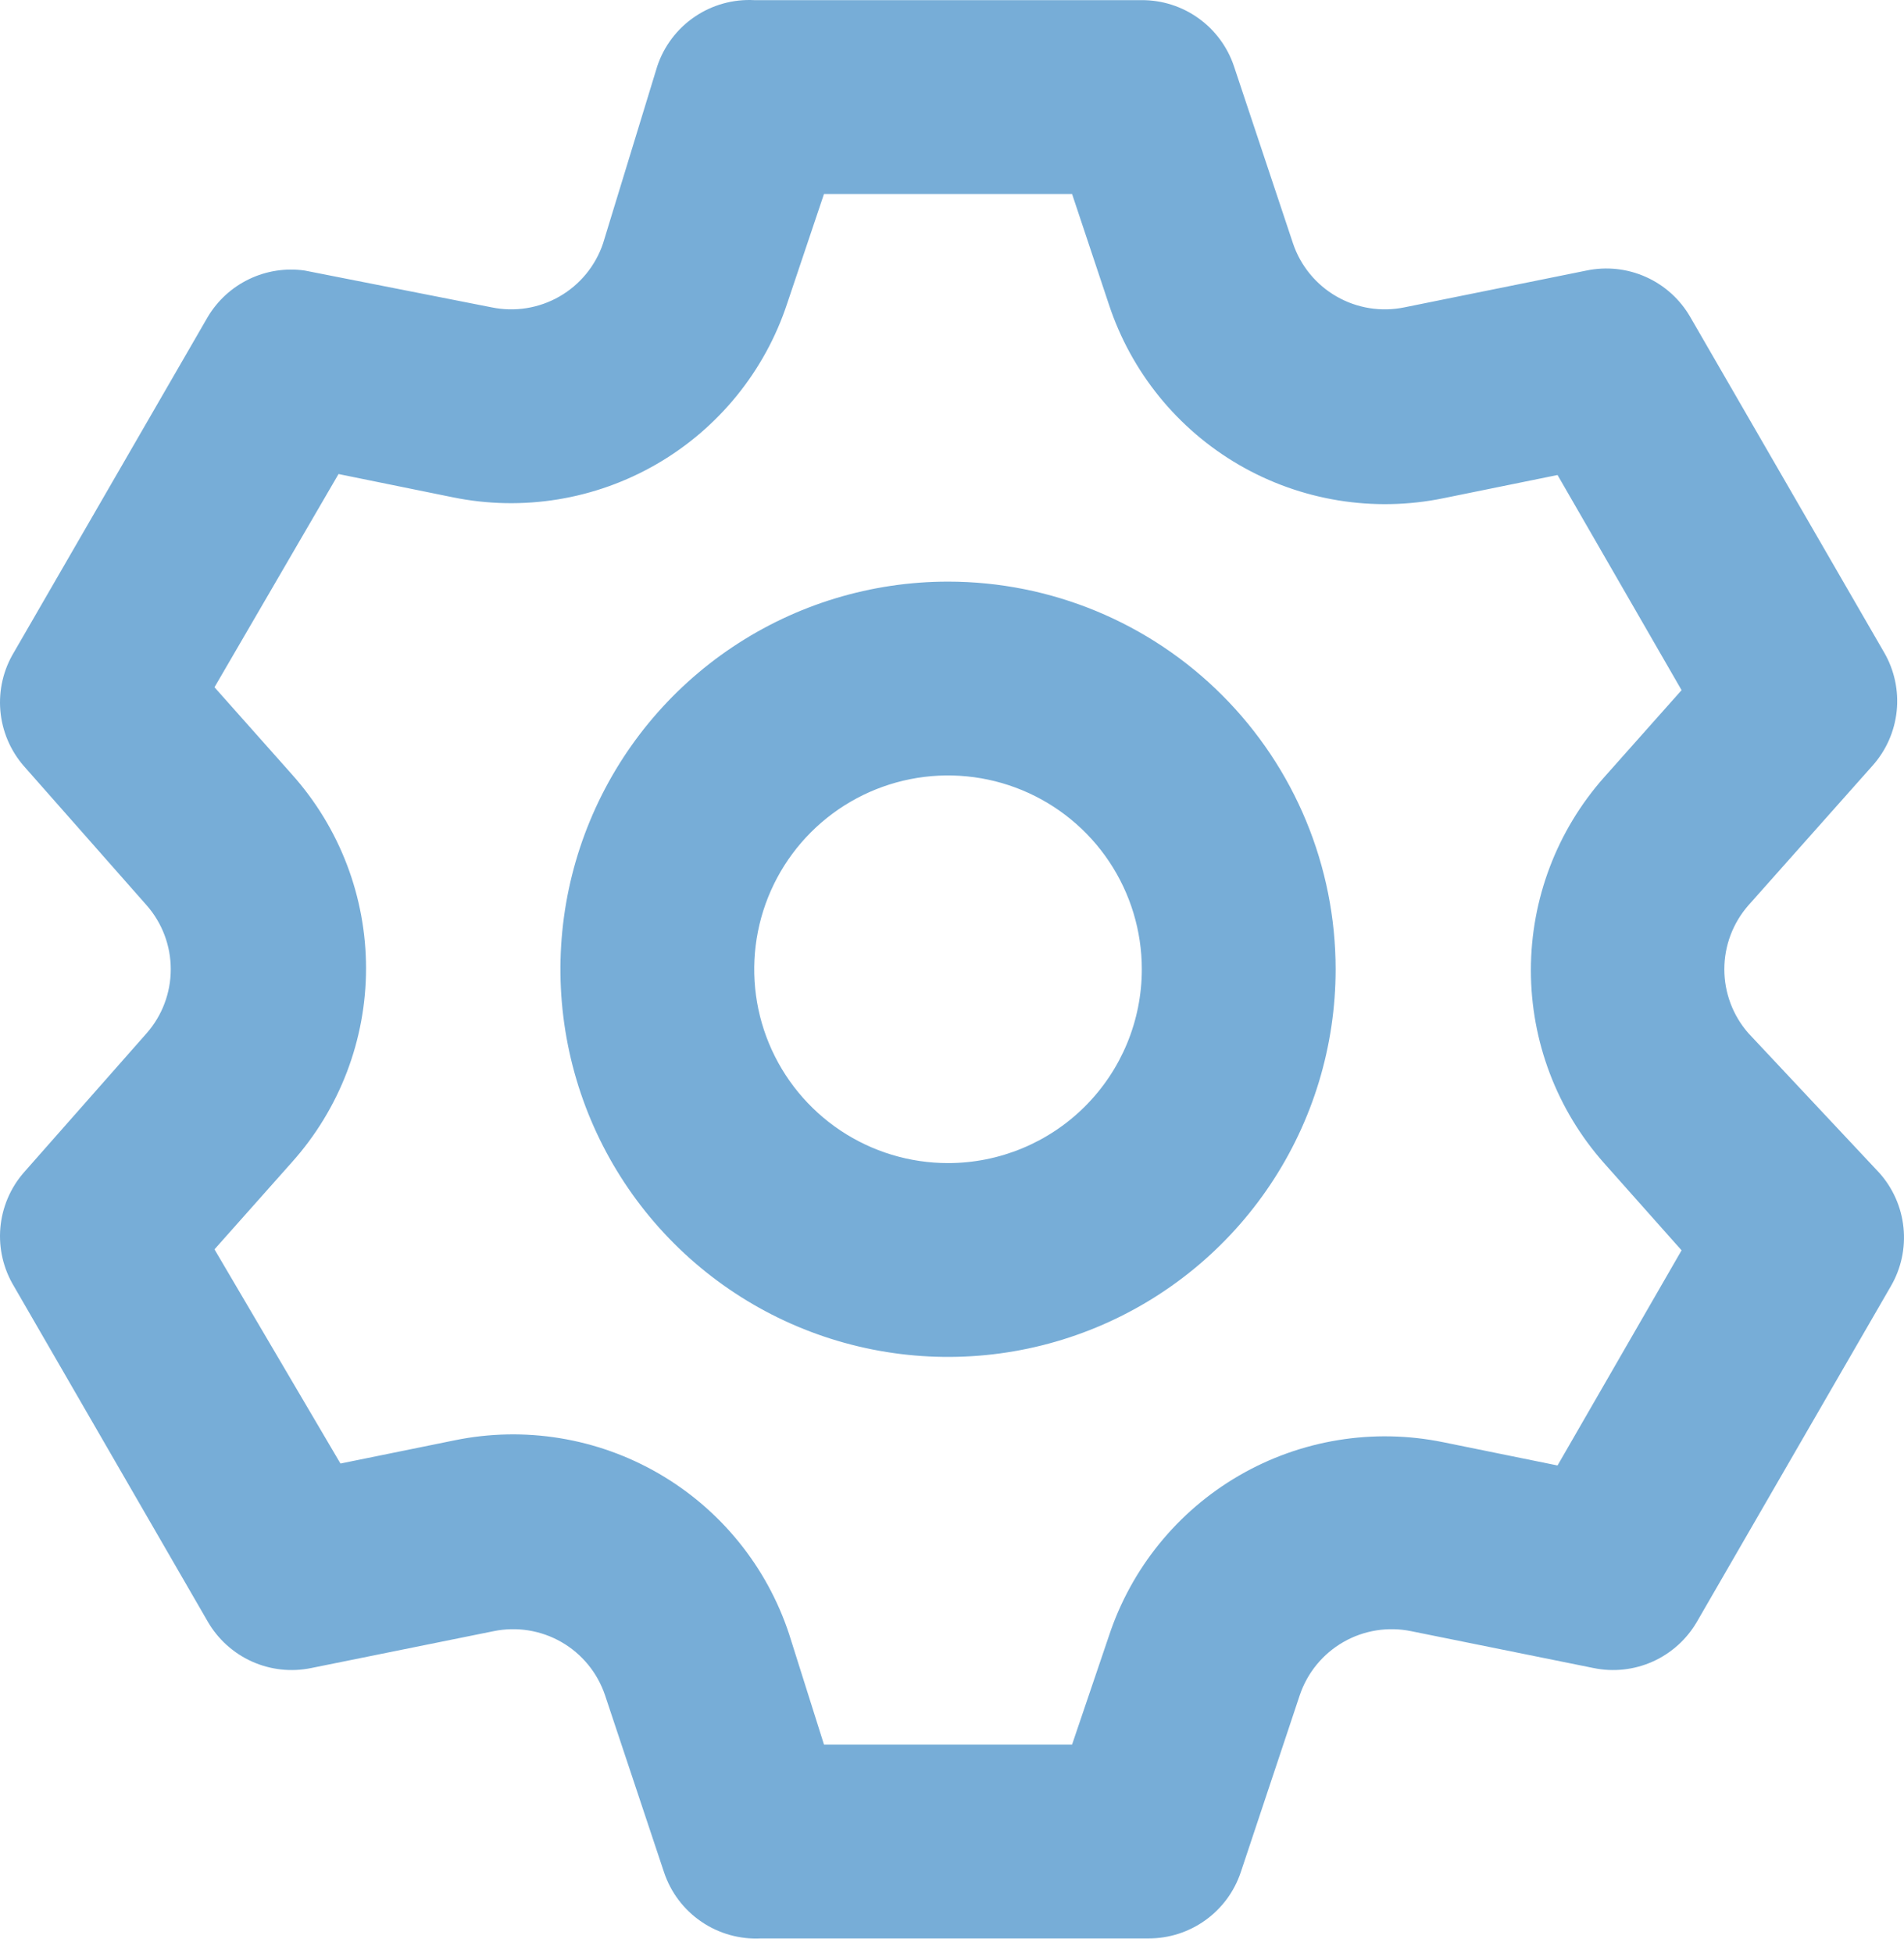 <?xml version="1.0" encoding="UTF-8"?> <svg xmlns="http://www.w3.org/2000/svg" width="118" height="121" viewBox="0 0 118 121" fill="none"> <path d="M108.358 64.026C107.396 62.93 106.865 61.521 106.865 60.062C106.865 58.604 107.396 57.195 108.358 56.099L116.045 47.451C116.892 46.506 117.418 45.317 117.548 44.055C117.677 42.793 117.404 41.522 116.766 40.425L104.755 19.646C104.124 18.55 103.163 17.681 102.009 17.164C100.855 16.646 99.568 16.506 98.329 16.763L87.039 19.045C85.603 19.342 84.107 19.103 82.835 18.373C81.562 17.642 80.601 16.472 80.133 15.082L76.47 4.092C76.067 2.899 75.299 1.863 74.275 1.13C73.252 0.397 72.023 0.005 70.764 0.008H46.743C45.433 -0.06 44.137 0.302 43.053 1.039C41.968 1.777 41.155 2.849 40.737 4.092L37.374 15.082C36.906 16.472 35.945 17.642 34.673 18.373C33.4 19.103 31.905 19.342 30.468 19.045L18.878 16.763C17.704 16.597 16.507 16.783 15.439 17.296C14.37 17.809 13.477 18.626 12.872 19.646L0.861 40.425C0.208 41.51 -0.086 42.773 0.022 44.035C0.13 45.297 0.634 46.493 1.462 47.451L9.089 56.099C10.052 57.195 10.583 58.604 10.583 60.062C10.583 61.521 10.052 62.93 9.089 64.026L1.462 72.674C0.634 73.632 0.13 74.828 0.022 76.09C-0.086 77.351 0.208 78.615 0.861 79.7L12.872 100.479C13.504 101.575 14.464 102.443 15.618 102.961C16.772 103.479 18.06 103.619 19.298 103.361L30.588 101.079C32.025 100.783 33.52 101.022 34.793 101.752C36.065 102.482 37.026 103.653 37.495 105.043L41.158 116.033C41.576 117.276 42.389 118.348 43.473 119.085C44.558 119.823 45.854 120.185 47.163 120.117H71.185C72.444 120.12 73.672 119.727 74.696 118.994C75.72 118.262 76.487 117.226 76.89 116.033L80.553 105.043C81.022 103.653 81.983 102.482 83.255 101.752C84.527 101.022 86.023 100.783 87.46 101.079L98.75 103.361C99.988 103.619 101.276 103.479 102.43 102.961C103.583 102.443 104.544 101.575 105.176 100.479L117.186 79.7C117.824 78.603 118.098 77.332 117.968 76.07C117.839 74.807 117.313 73.619 116.466 72.674L108.358 64.026ZM99.41 72.073L104.215 77.478L96.528 90.81L89.441 89.369C85.116 88.485 80.617 89.219 76.797 91.433C72.978 93.647 70.105 97.187 68.723 101.38L66.441 108.106H51.067L48.905 101.26C47.523 97.067 44.649 93.527 40.83 91.313C37.011 89.099 32.511 88.365 28.186 89.249L21.1 90.69L13.293 77.418L18.097 72.013C21.051 68.71 22.685 64.434 22.685 60.002C22.685 55.571 21.051 51.295 18.097 47.992L13.293 42.587L20.98 29.375L28.066 30.816C32.391 31.7 36.891 30.965 40.71 28.751C44.529 26.537 47.403 22.998 48.785 18.805L51.067 12.019H66.441L68.723 18.865C70.105 23.058 72.978 26.597 76.797 28.811C80.617 31.025 85.116 31.76 89.441 30.876L96.528 29.435L104.215 42.767L99.41 48.172C96.489 51.467 94.876 55.718 94.876 60.122C94.876 64.526 96.489 68.778 99.41 72.073ZM58.754 36.041C54.003 36.041 49.358 37.45 45.408 40.089C41.458 42.729 38.379 46.48 36.561 50.87C34.742 55.259 34.267 60.089 35.194 64.749C36.12 69.409 38.408 73.689 41.768 77.048C45.127 80.408 49.408 82.696 54.067 83.622C58.727 84.549 63.557 84.074 67.946 82.255C72.336 80.437 76.088 77.358 78.727 73.408C81.367 69.458 82.775 64.813 82.775 60.062C82.775 53.691 80.245 47.581 75.74 43.077C71.235 38.572 65.125 36.041 58.754 36.041ZM58.754 72.073C56.378 72.073 54.056 71.369 52.081 70.049C50.106 68.729 48.566 66.853 47.657 64.659C46.748 62.464 46.51 60.049 46.974 57.719C47.437 55.389 48.581 53.249 50.261 51.569C51.941 49.89 54.081 48.746 56.41 48.282C58.74 47.819 61.155 48.057 63.35 48.966C65.545 49.875 67.421 51.414 68.74 53.389C70.06 55.365 70.764 57.687 70.764 60.062C70.764 63.248 69.499 66.303 67.247 68.555C64.994 70.808 61.939 72.073 58.754 72.073Z" fill="#77ADD7"></path> </svg> 